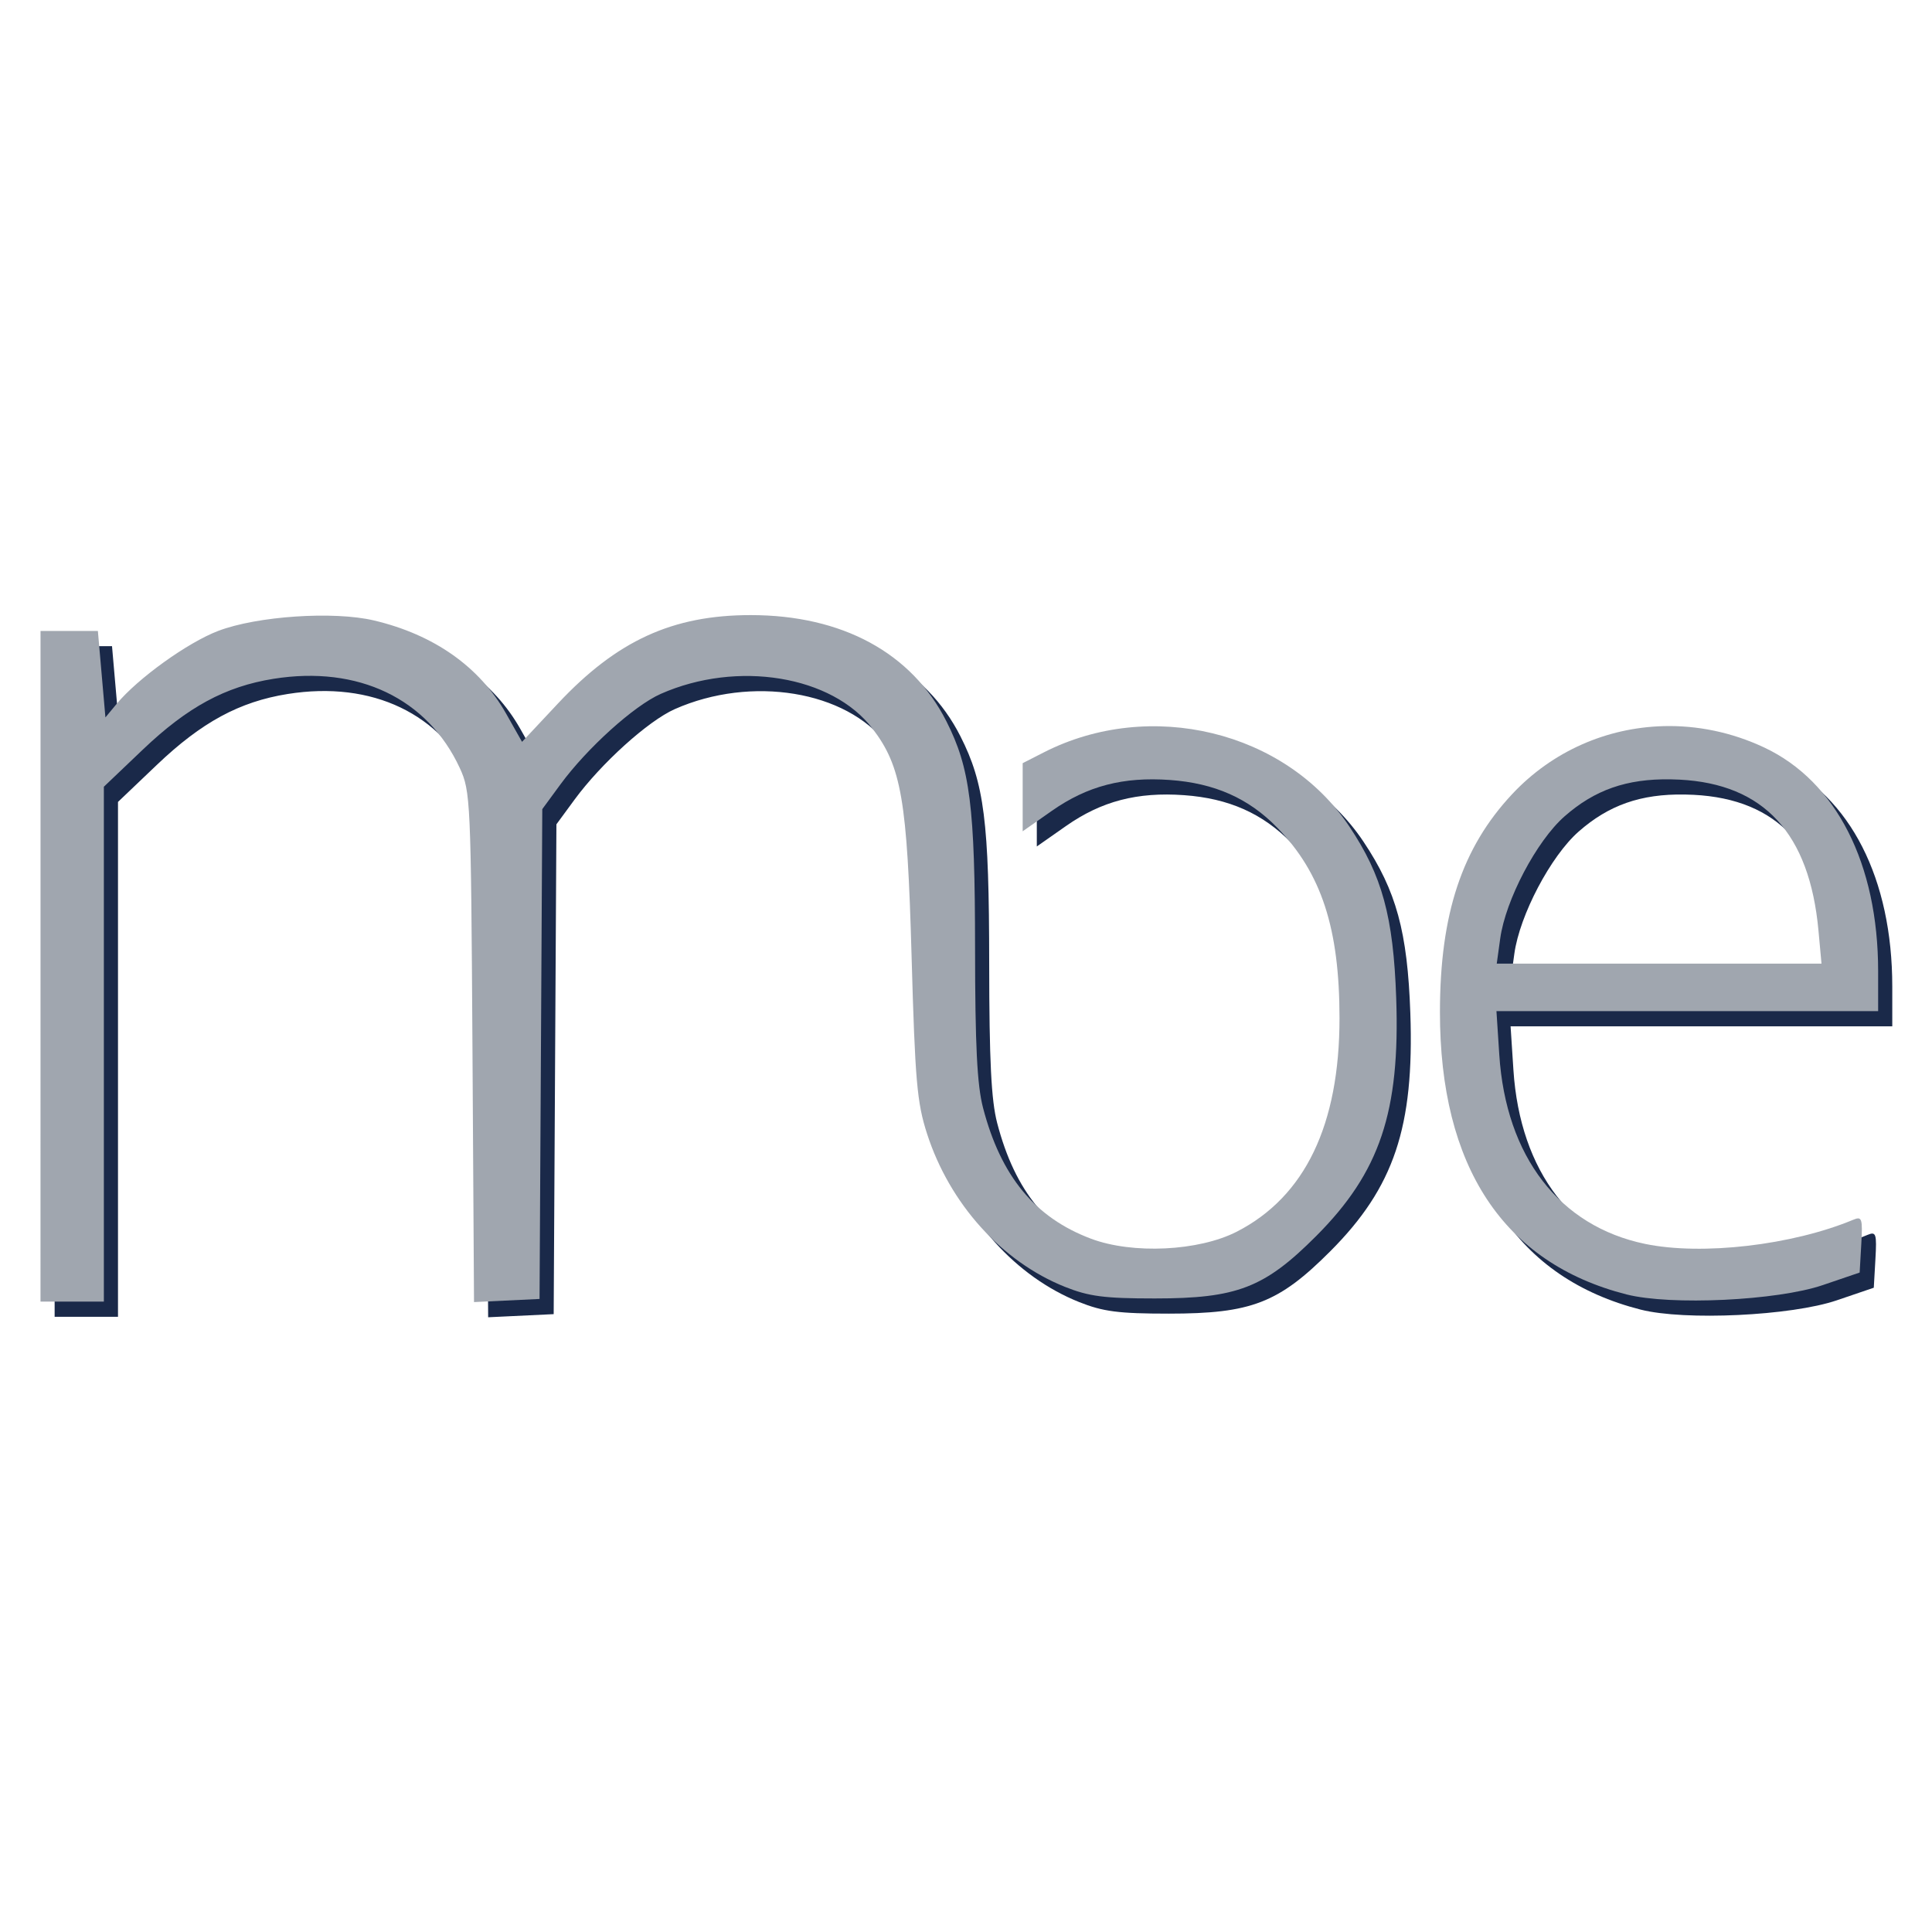 <?xml version="1.0" encoding="UTF-8" standalone="no"?>
<!-- Created with Inkscape (http://www.inkscape.org/) -->

<svg
   width="200mm"
   height="200mm"
   viewBox="0 0 200 200"
   version="1.1"
   id="svg1"
   xml:space="preserve"
   inkscape:version="1.3.2 (091e20e, 2023-11-25, custom)"
   sodipodi:docname="ico-muestralo.svg"
   xmlns:inkscape="http://www.inkscape.org/namespaces/inkscape"
   xmlns:sodipodi="http://sodipodi.sourceforge.net/DTD/sodipodi-0.dtd"
   xmlns="http://www.w3.org/2000/svg"
   xmlns:svg="http://www.w3.org/2000/svg"><sodipodi:namedview
     id="namedview1"
     pagecolor="#ffffff"
     bordercolor="#000000"
     borderopacity="0.25"
     inkscape:showpageshadow="2"
     inkscape:pageopacity="0.0"
     inkscape:pagecheckerboard="0"
     inkscape:deskcolor="#d1d1d1"
     inkscape:document-units="mm"
     showgrid="false"
     inkscape:zoom="0.72426347"
     inkscape:cx="450.8028"
     inkscape:cy="348.63004"
     inkscape:window-width="1920"
     inkscape:window-height="1009"
     inkscape:window-x="-8"
     inkscape:window-y="-8"
     inkscape:window-maximized="1"
     inkscape:current-layer="svg1"><inkscape:page
       x="0"
       y="0"
       width="200"
       height="200"
       id="page3"
       margin="0"
       bleed="0" /></sodipodi:namedview><defs
     id="defs1" /><g
     id="g8"
     transform="translate(-1.595,56.806)"><g
       id="g6"
       transform="matrix(0.964,0,0,0.964,-1.731,-7.246)"
       style="fill:#1a2949;fill-opacity:1"><path
         id="path5"
         style="fill:#1a2949;fill-opacity:1;stroke-width:1.007"
         d="m 183.575,28.197 c -6.056,0.165 -11.902,2.68 -16.227,7.305 -5.384,5.756 -7.739,12.847 -7.751,23.353 -0.021,16.633 6.818,26.999 20.035,30.368 4.74,1.208 16.176,0.666 21.067,-0.999 l 3.969,-1.351 0.174,-3.05 c 0.157,-2.754 0.074,-3.008 -0.851,-2.623 -6.565,2.739 -16.258,3.865 -22.361,2.598 -9.198,-1.91 -14.949,-9.37 -15.661,-20.316 l -0.304,-4.678 h 20.494 20.494 V 54.521 c 0,-11.551 -4.503,-20.396 -12.233,-24.03 -3.502,-1.646 -7.212,-2.394 -10.845,-2.295 z m 0.78,5.712 c 0.314,0.005 0.634,0.016 0.96,0.032 9.078,0.458 13.974,5.776 14.931,16.216 l 0.325,3.544 h -17.437 -17.437 l 0.372,-2.694 c 0.572,-4.146 3.902,-10.475 6.903,-13.116 3.231,-2.844 6.672,-4.058 11.384,-3.982 z" /><path
         style="fill:#1a2949;fill-opacity:1;stroke-width:1.007"
         d="M 9.319,53.984 V 17.976 h 3.08 3.08 l 0.405,4.642 0.405,4.642 1.193,-1.439 c 2.285,-2.755 7.633,-6.6 10.923,-7.853 4.18,-1.591 12.382,-2.143 16.709,-1.123 6.46,1.522 11.371,4.986 14.215,10.027 l 1.699,3.01 3.852,-4.111 c 6.336,-6.761 12.303,-9.498 20.706,-9.498 9.815,0 17.287,4.051 21.005,11.389 2.556,5.044 3.074,9.132 3.085,24.358 0.007,10.479 0.219,14.717 0.856,17.163 1.914,7.349 5.571,11.785 11.584,14.052 4.475,1.687 11.583,1.345 15.675,-0.756 7.317,-3.757 11.021,-11.459 11.021,-22.918 0,-9.643 -1.935,-15.574 -6.672,-20.448 -3.076,-3.165 -6.731,-4.791 -11.543,-5.135 -5.022,-0.359 -8.864,0.644 -12.669,3.31 l -3.139,2.199 v -3.657 -3.657 l 2.269,-1.158 c 11.418,-5.825 25.963,-2.296 32.813,7.961 3.523,5.275 4.724,9.671 5.029,18.407 0.427,12.235 -1.75,18.712 -8.594,25.571 -5.55,5.562 -8.494,6.7 -17.34,6.7 -5.393,0 -7.061,-0.216 -9.64,-1.246 -6.778,-2.708 -12.374,-8.919 -14.803,-16.429 -1.086,-3.357 -1.288,-5.683 -1.666,-19.132 C 102.389,36.125 101.772,32.535 98.665,28.462 94.321,22.767 84.14,21.099 75.919,24.735 73.052,26.003 68.013,30.553 65.14,34.467 l -1.939,2.642 -0.147,26.3 -0.147,26.3 -3.519,0.168 -3.519,0.168 -0.167,-27.387 C 55.54,36.194 55.494,35.184 54.34,32.691 c -3.45,-7.456 -10.911,-11.029 -19.999,-9.577 -5.175,0.827 -9.235,3.026 -14.043,7.609 l -4.177,3.981 V 62.348 89.992 H 12.719 9.317 Z"
         id="path1" /></g><g
       id="g7"
       transform="matrix(0.964,0,0,0.964,-3.194,-8.818)"><path
         id="path6"
         style="fill:#a0a6af;fill-opacity:1;stroke-width:1.007"
         d="m 183.575,28.197 c -6.056,0.165 -11.902,2.68 -16.227,7.305 -5.384,5.756 -7.739,12.847 -7.751,23.353 -0.021,16.633 6.818,26.999 20.035,30.368 4.74,1.208 16.176,0.666 21.067,-0.999 l 3.969,-1.351 0.174,-3.05 c 0.157,-2.754 0.074,-3.008 -0.851,-2.623 -6.565,2.739 -16.258,3.865 -22.361,2.598 -9.198,-1.91 -14.949,-9.37 -15.661,-20.316 l -0.304,-4.678 h 20.494 20.494 V 54.521 c 0,-11.551 -4.503,-20.396 -12.233,-24.03 -3.502,-1.646 -7.212,-2.394 -10.845,-2.295 z m 0.78,5.712 c 0.314,0.005 0.634,0.016 0.96,0.032 9.078,0.458 13.974,5.776 14.931,16.216 l 0.325,3.544 h -17.437 -17.437 l 0.372,-2.694 c 0.572,-4.146 3.902,-10.475 6.903,-13.116 3.231,-2.844 6.672,-4.058 11.384,-3.982 z" /><path
         style="fill:#a0a6af;fill-opacity:1;stroke-width:1.007"
         d="M 9.319,53.984 V 17.976 h 3.08 3.08 l 0.405,4.642 0.405,4.642 1.193,-1.439 c 2.285,-2.755 7.633,-6.6 10.923,-7.853 4.18,-1.591 12.382,-2.143 16.709,-1.123 6.46,1.522 11.371,4.986 14.215,10.027 l 1.699,3.01 3.852,-4.111 c 6.336,-6.761 12.303,-9.498 20.706,-9.498 9.815,0 17.287,4.051 21.005,11.389 2.556,5.044 3.074,9.132 3.085,24.358 0.007,10.479 0.219,14.717 0.856,17.163 1.914,7.349 5.571,11.785 11.584,14.052 4.475,1.687 11.583,1.345 15.675,-0.756 7.317,-3.757 11.021,-11.459 11.021,-22.918 0,-9.643 -1.935,-15.574 -6.672,-20.448 -3.076,-3.165 -6.731,-4.791 -11.543,-5.135 -5.022,-0.359 -8.864,0.644 -12.669,3.31 l -3.139,2.199 v -3.657 -3.657 l 2.269,-1.158 c 11.418,-5.825 25.963,-2.296 32.813,7.961 3.523,5.275 4.724,9.671 5.029,18.407 0.427,12.235 -1.75,18.712 -8.594,25.571 -5.55,5.562 -8.494,6.7 -17.34,6.7 -5.393,0 -7.061,-0.216 -9.64,-1.246 -6.778,-2.708 -12.374,-8.919 -14.803,-16.429 -1.086,-3.357 -1.288,-5.683 -1.666,-19.132 C 102.389,36.125 101.772,32.535 98.665,28.462 94.321,22.767 84.14,21.099 75.919,24.735 73.052,26.003 68.013,30.553 65.14,34.467 l -1.939,2.642 -0.147,26.3 -0.147,26.3 -3.519,0.168 -3.519,0.168 -0.167,-27.387 C 55.54,36.194 55.494,35.184 54.34,32.691 c -3.45,-7.456 -10.911,-11.029 -19.999,-9.577 -5.175,0.827 -9.235,3.026 -14.043,7.609 l -4.177,3.981 V 62.348 89.992 H 12.719 9.317 Z"
         id="path7" /></g></g></svg>

